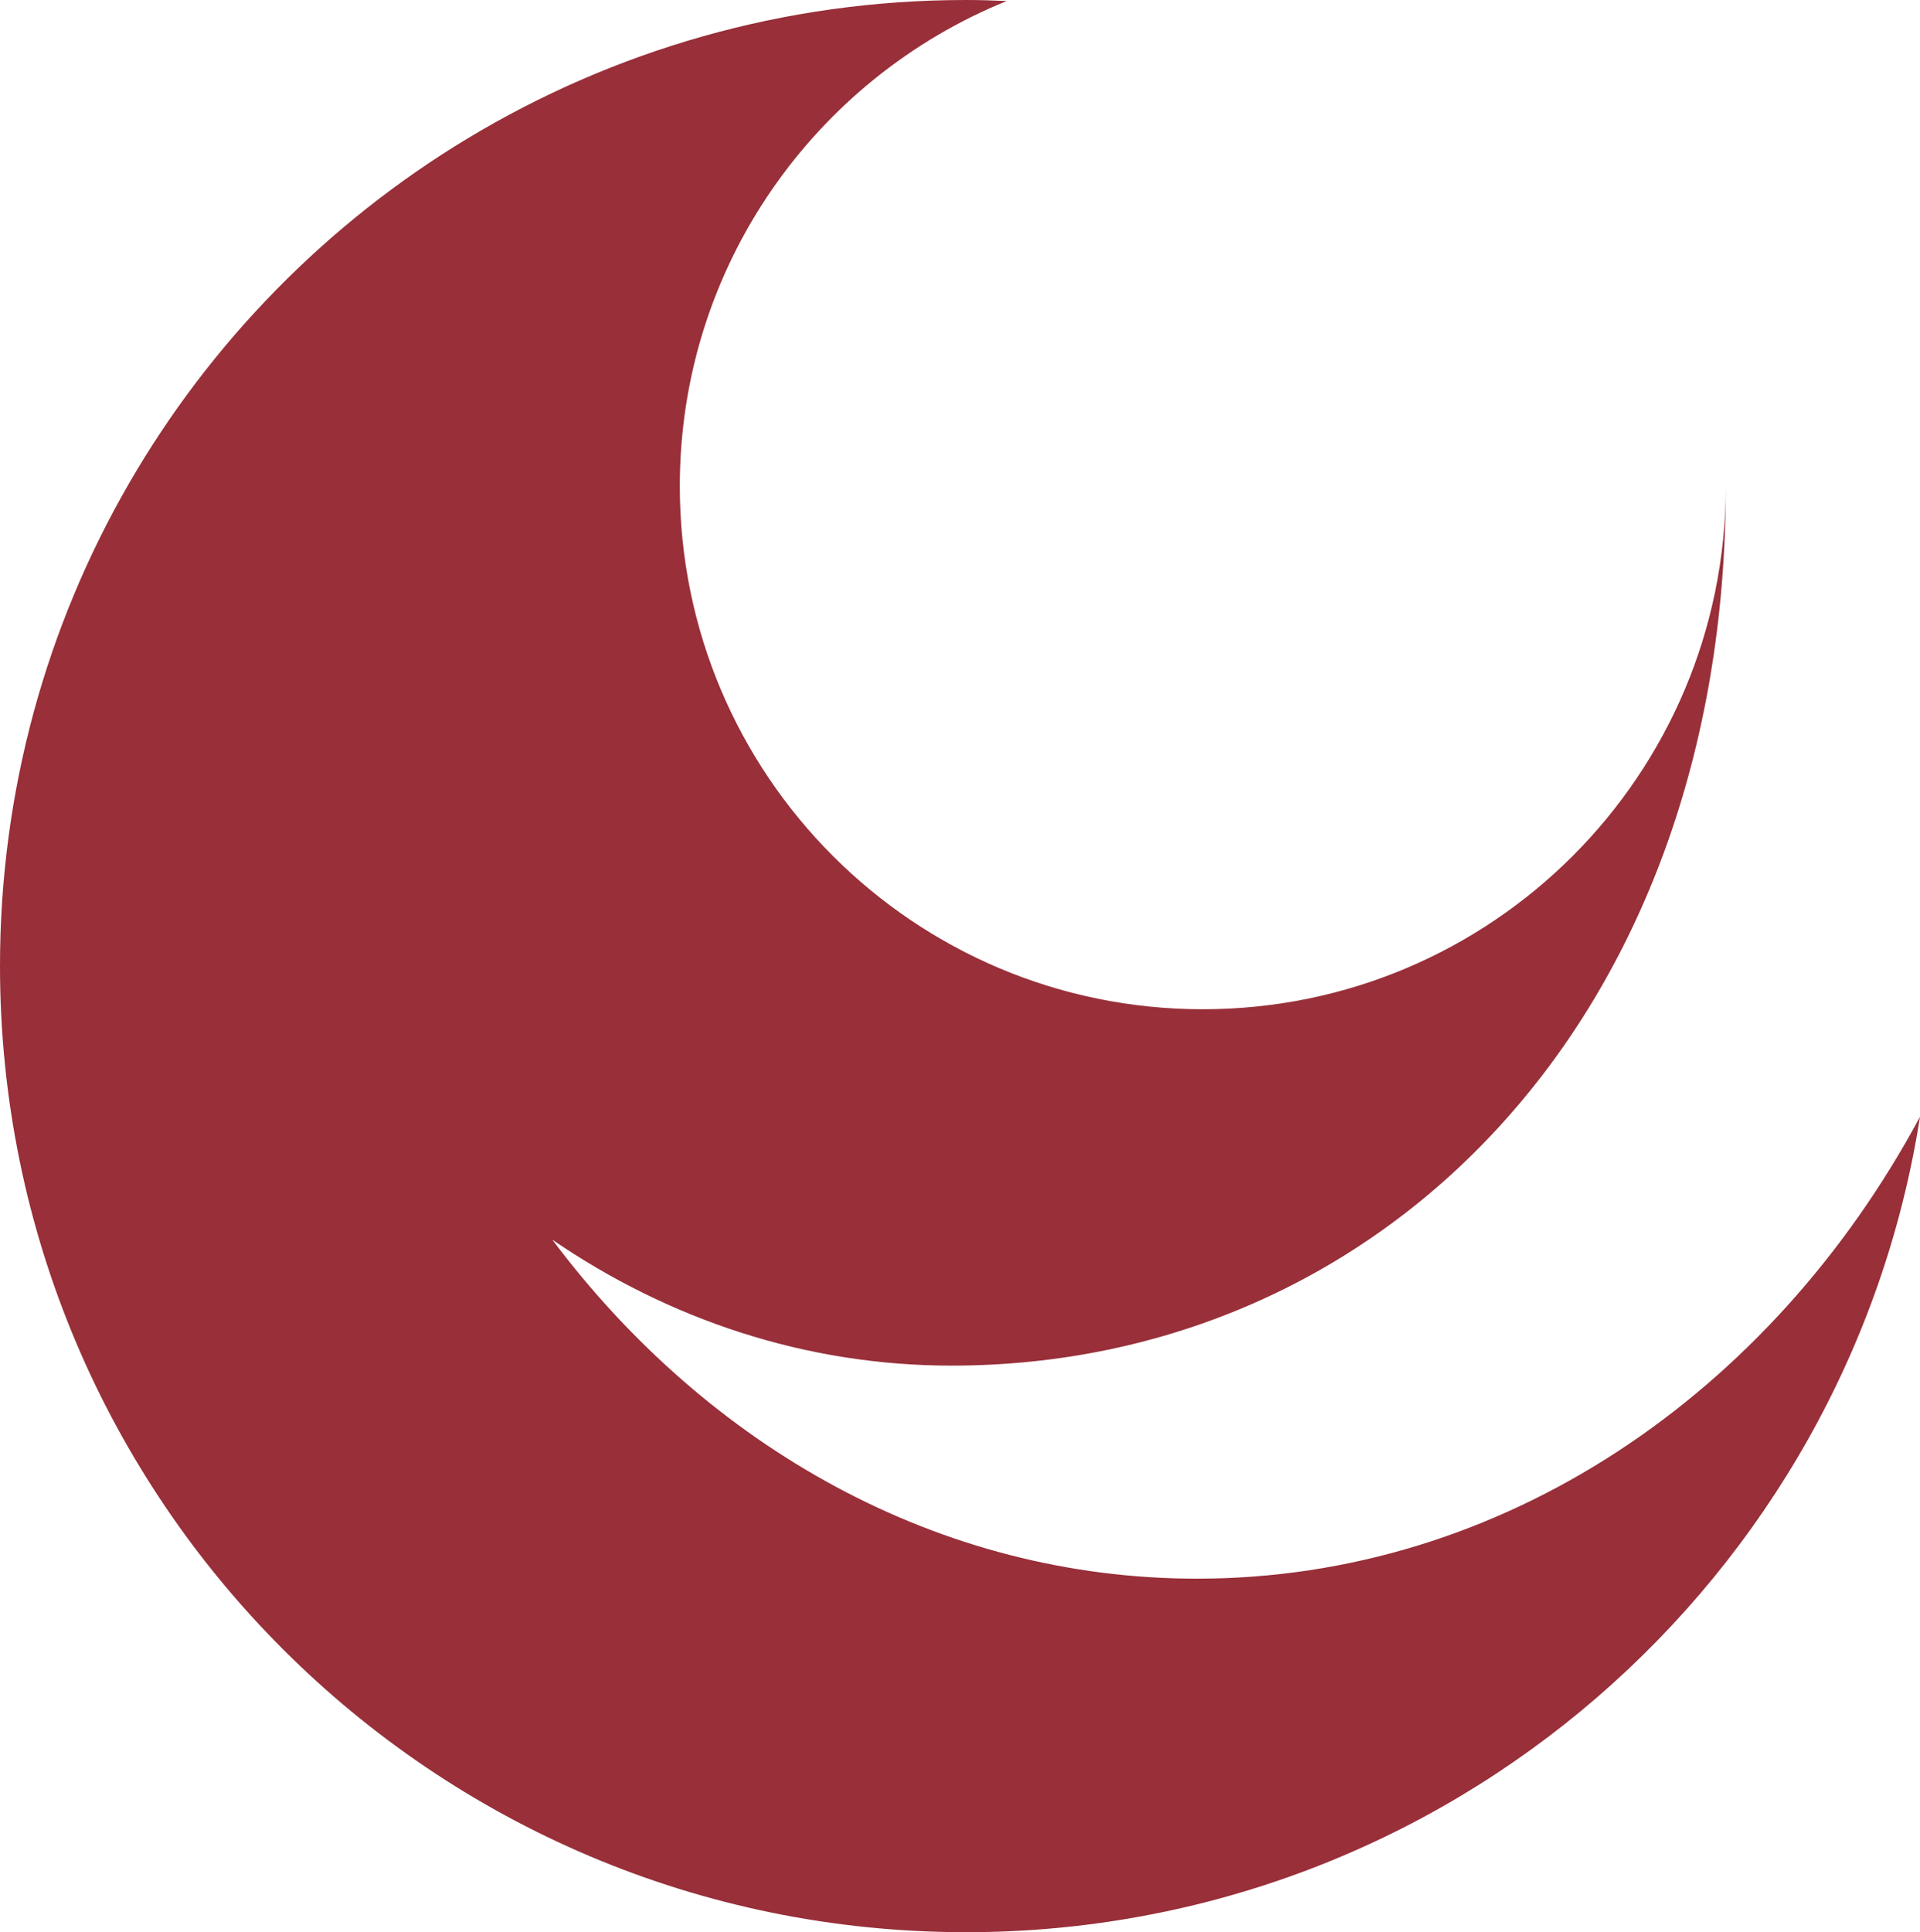 <?xml version="1.0" encoding="UTF-8"?>
<svg id="_レイヤー_2" data-name="レイヤー 2" xmlns="http://www.w3.org/2000/svg" viewBox="0 0 95.01 95.59">
  <defs>
    <style>
      .cls-1 {
        fill: #982f39;
        stroke-width: 0px;
      }
    </style>
  </defs>
  <g id="_レイヤー_1-2" data-name="レイヤー 1">
    <path class="cls-1" d="M59.23,78.1c-12.77,0-24.2-6.51-31.9-16.77,5.77,3.95,12.53,6.23,19.76,6.23,21.16,0,38.31-17,38.31-43.51,0,14.29-11.58,25.88-25.88,25.88s-25.88-11.59-25.88-25.88C33.64,13.18,40.34,3.89,49.82.05c-.67-.03-1.35-.05-2.02-.05-9.03,0-17.47,2.51-24.68,6.86,0,0,0,0,0,0C9.27,15.22,0,30.42,0,47.79c0,26.4,21.4,47.8,47.8,47.8,23.86,0,43.63-17.49,47.21-40.34-7.37,13.71-20.64,22.85-35.78,22.85Z"/>
  </g>
</svg>